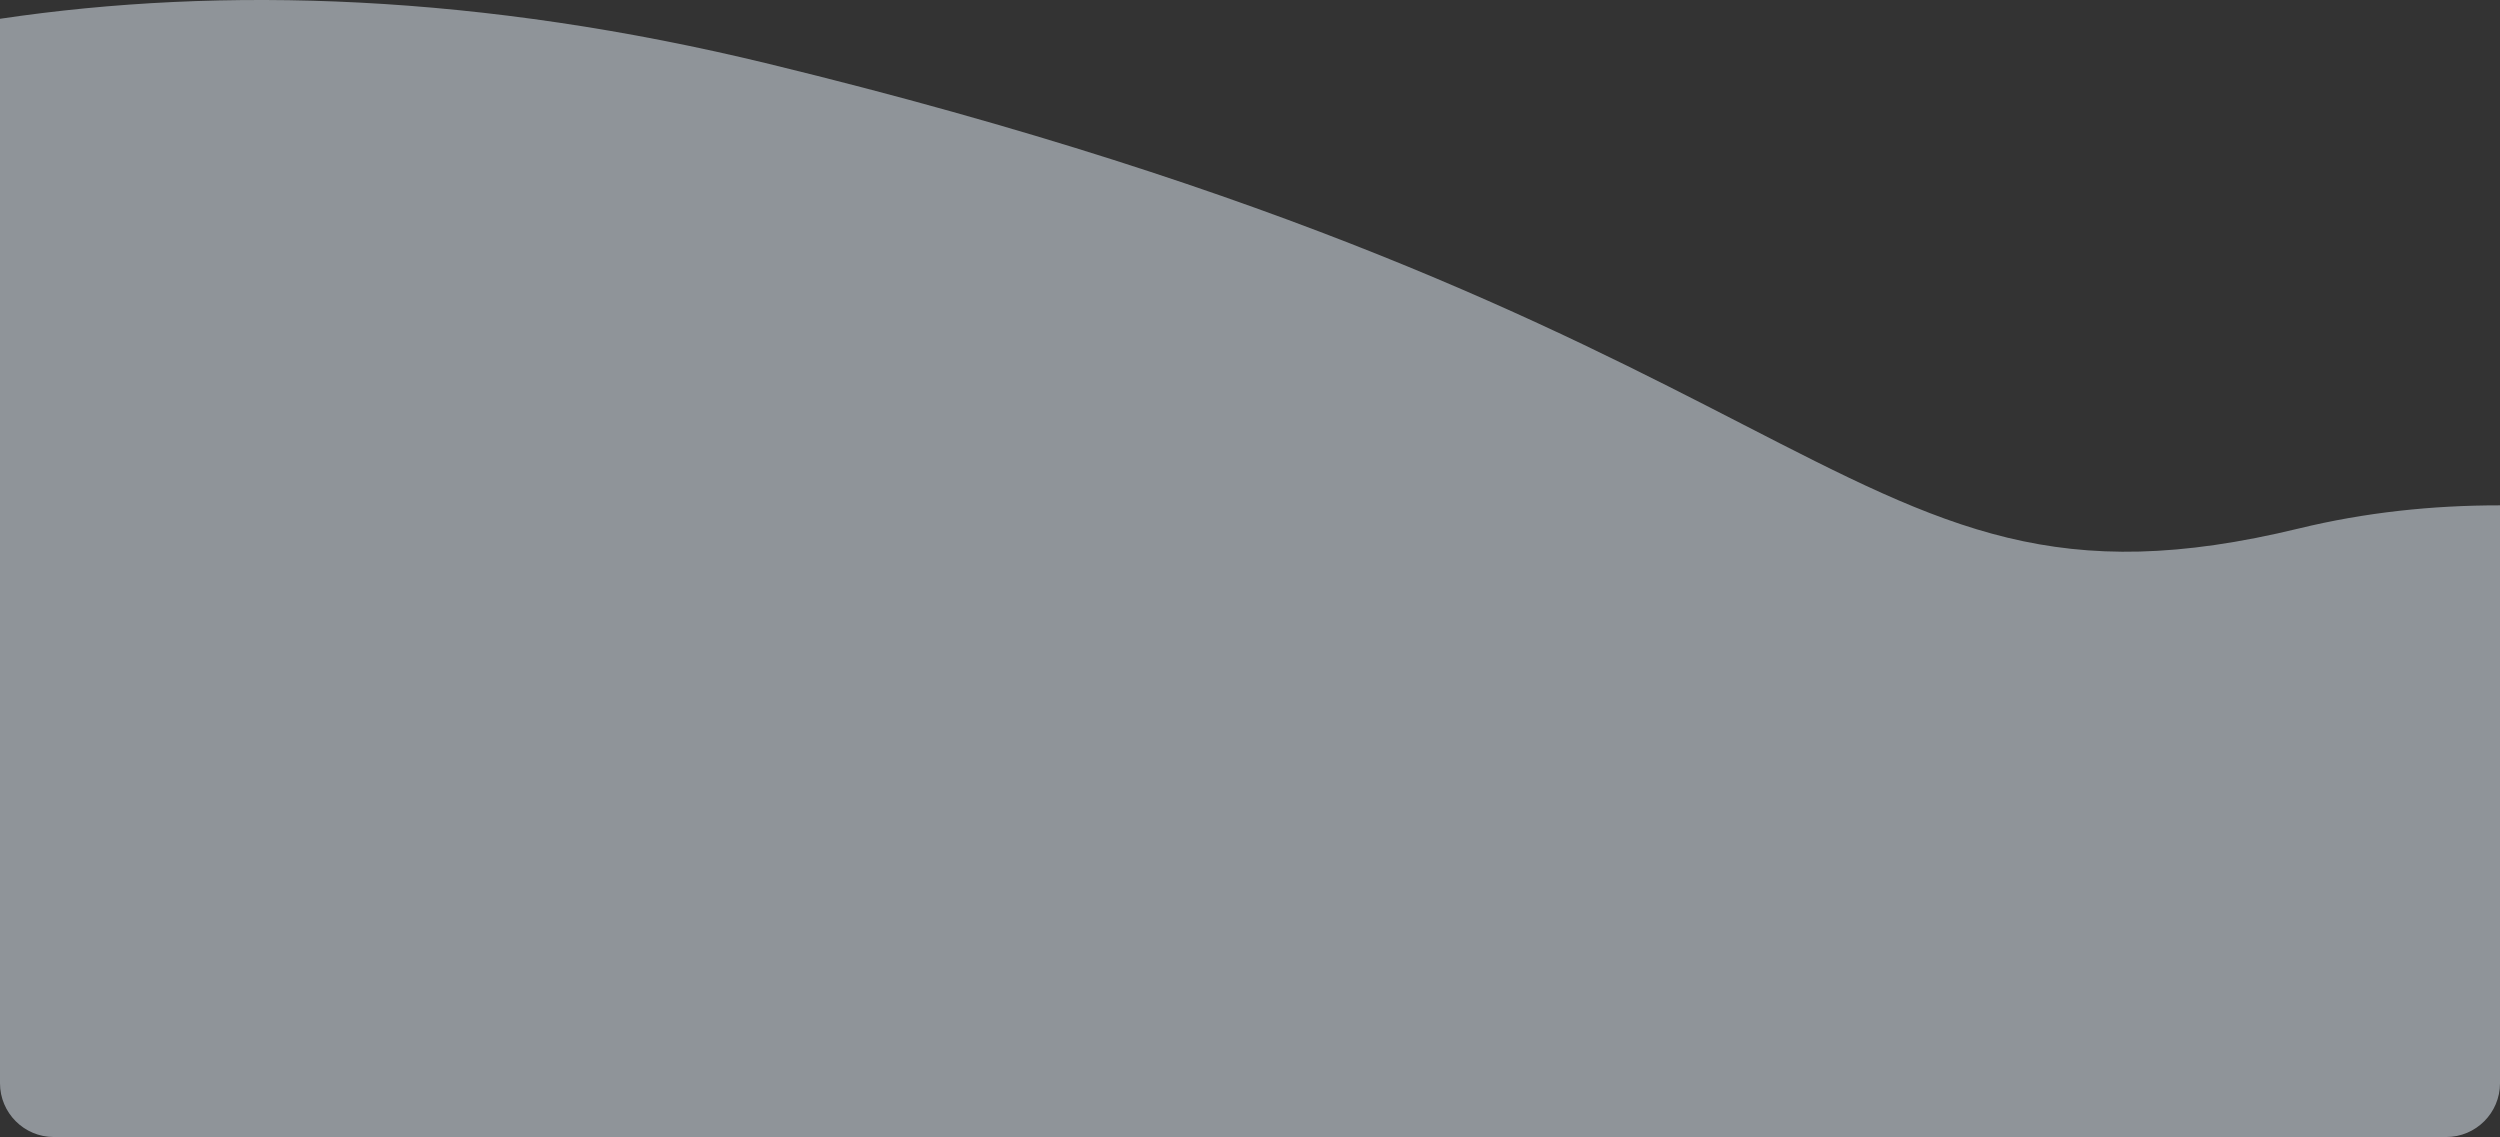 <?xml version="1.0" encoding="UTF-8"?> <svg xmlns="http://www.w3.org/2000/svg" width="697" height="317" viewBox="0 0 697 317" fill="none"><rect x="0" y="0" width="697" height="317" fill="#333333" stroke="none"/><path fill-rule="evenodd" clip-rule="evenodd" d="M697 140.893V302C697 310.284 690.284 317 682 317H15C6.716 317 0 310.284 0 302V5.24C62.06 -4.001 134.081 -1.744 214.5 17.842C358.889 53.007 433.329 91.282 485.758 118.239C542.973 147.657 573.974 163.597 641.06 147.309C659.331 142.873 678.039 140.873 697 140.893Z" fill="#ECF6FF" fill-opacity="0.5"></path></svg> 